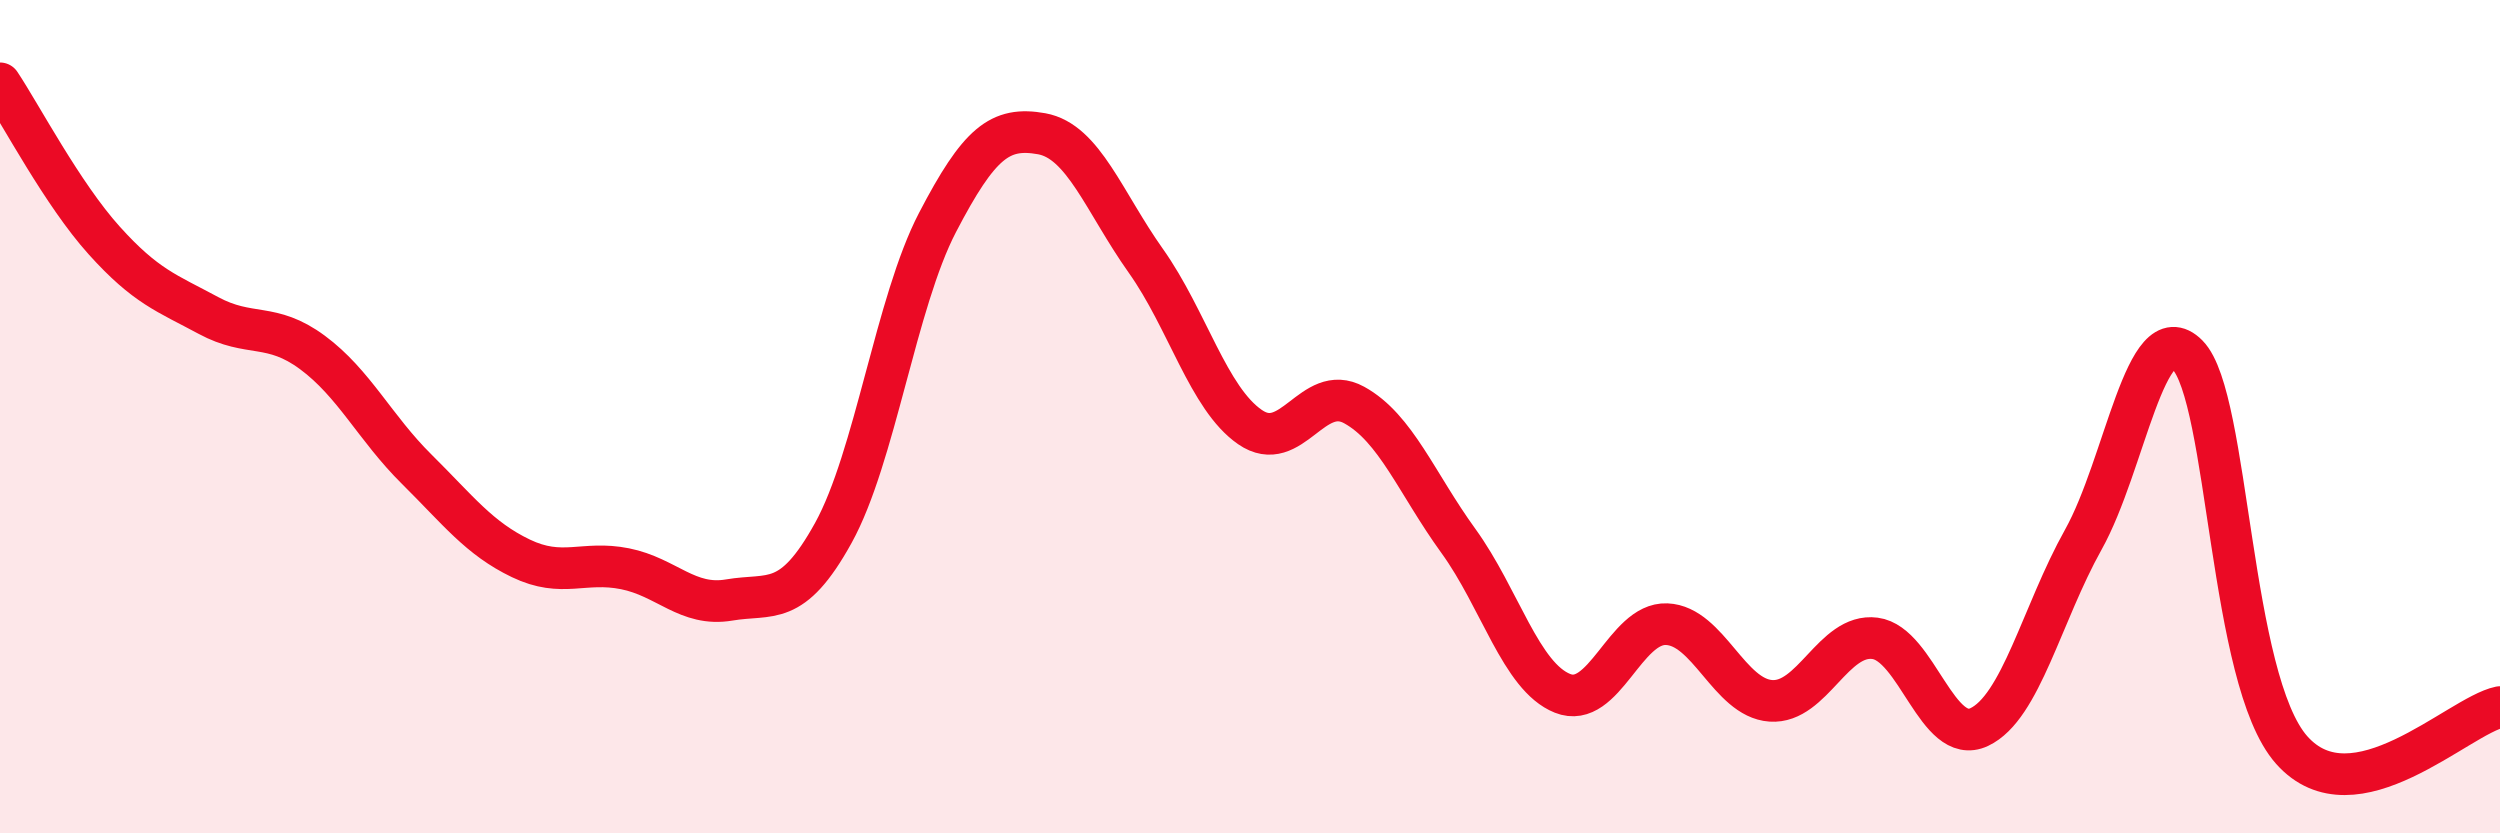 
    <svg width="60" height="20" viewBox="0 0 60 20" xmlns="http://www.w3.org/2000/svg">
      <path
        d="M 0,2 C 0.5,2.75 1.5,4.66 2.5,5.77 C 3.5,6.88 4,7.03 5,7.57 C 6,8.11 6.5,7.72 7.5,8.46 C 8.5,9.2 9,10.27 10,11.26 C 11,12.25 11.5,12.92 12.5,13.4 C 13.5,13.88 14,13.45 15,13.65 C 16,13.85 16.5,14.57 17.5,14.4 C 18.5,14.23 19,14.6 20,12.79 C 21,10.98 21.5,7.26 22.5,5.34 C 23.5,3.42 24,3.03 25,3.21 C 26,3.39 26.5,4.85 27.5,6.26 C 28.5,7.67 29,9.56 30,10.25 C 31,10.94 31.5,9.17 32.5,9.72 C 33.5,10.27 34,11.6 35,12.98 C 36,14.36 36.5,16.24 37.5,16.64 C 38.5,17.04 39,14.94 40,14.98 C 41,15.02 41.5,16.75 42.5,16.82 C 43.5,16.89 44,15.19 45,15.32 C 46,15.45 46.5,17.92 47.5,17.45 C 48.5,16.98 49,14.74 50,12.95 C 51,11.16 51.5,7.51 52.5,8.52 C 53.5,9.53 53.5,16.31 55,18 C 56.5,19.69 59,17.18 60,16.97L60 20L0 20Z"
        fill="#EB0A25"
        opacity="0.1"
        stroke-linecap="round"
        stroke-linejoin="round"
      />
      <path
        d="M 0,2 C 0.5,2.75 1.5,4.66 2.5,5.77 C 3.5,6.88 4,7.03 5,7.57 C 6,8.11 6.5,7.72 7.5,8.46 C 8.5,9.2 9,10.27 10,11.26 C 11,12.25 11.5,12.92 12.5,13.4 C 13.5,13.88 14,13.45 15,13.65 C 16,13.85 16.5,14.57 17.5,14.4 C 18.5,14.23 19,14.6 20,12.79 C 21,10.98 21.5,7.26 22.5,5.34 C 23.5,3.42 24,3.03 25,3.21 C 26,3.39 26.5,4.85 27.5,6.26 C 28.5,7.67 29,9.56 30,10.25 C 31,10.94 31.5,9.17 32.5,9.72 C 33.5,10.27 34,11.6 35,12.98 C 36,14.36 36.5,16.24 37.5,16.64 C 38.5,17.04 39,14.94 40,14.98 C 41,15.02 41.5,16.75 42.5,16.82 C 43.5,16.89 44,15.19 45,15.32 C 46,15.45 46.5,17.92 47.5,17.45 C 48.5,16.98 49,14.74 50,12.95 C 51,11.16 51.5,7.51 52.5,8.52 C 53.5,9.53 53.5,16.31 55,18 C 56.5,19.69 59,17.18 60,16.97"
        stroke="#EB0A25"
        stroke-width="1"
        fill="none"
        stroke-linecap="round"
        stroke-linejoin="round"
      />
    </svg>
  